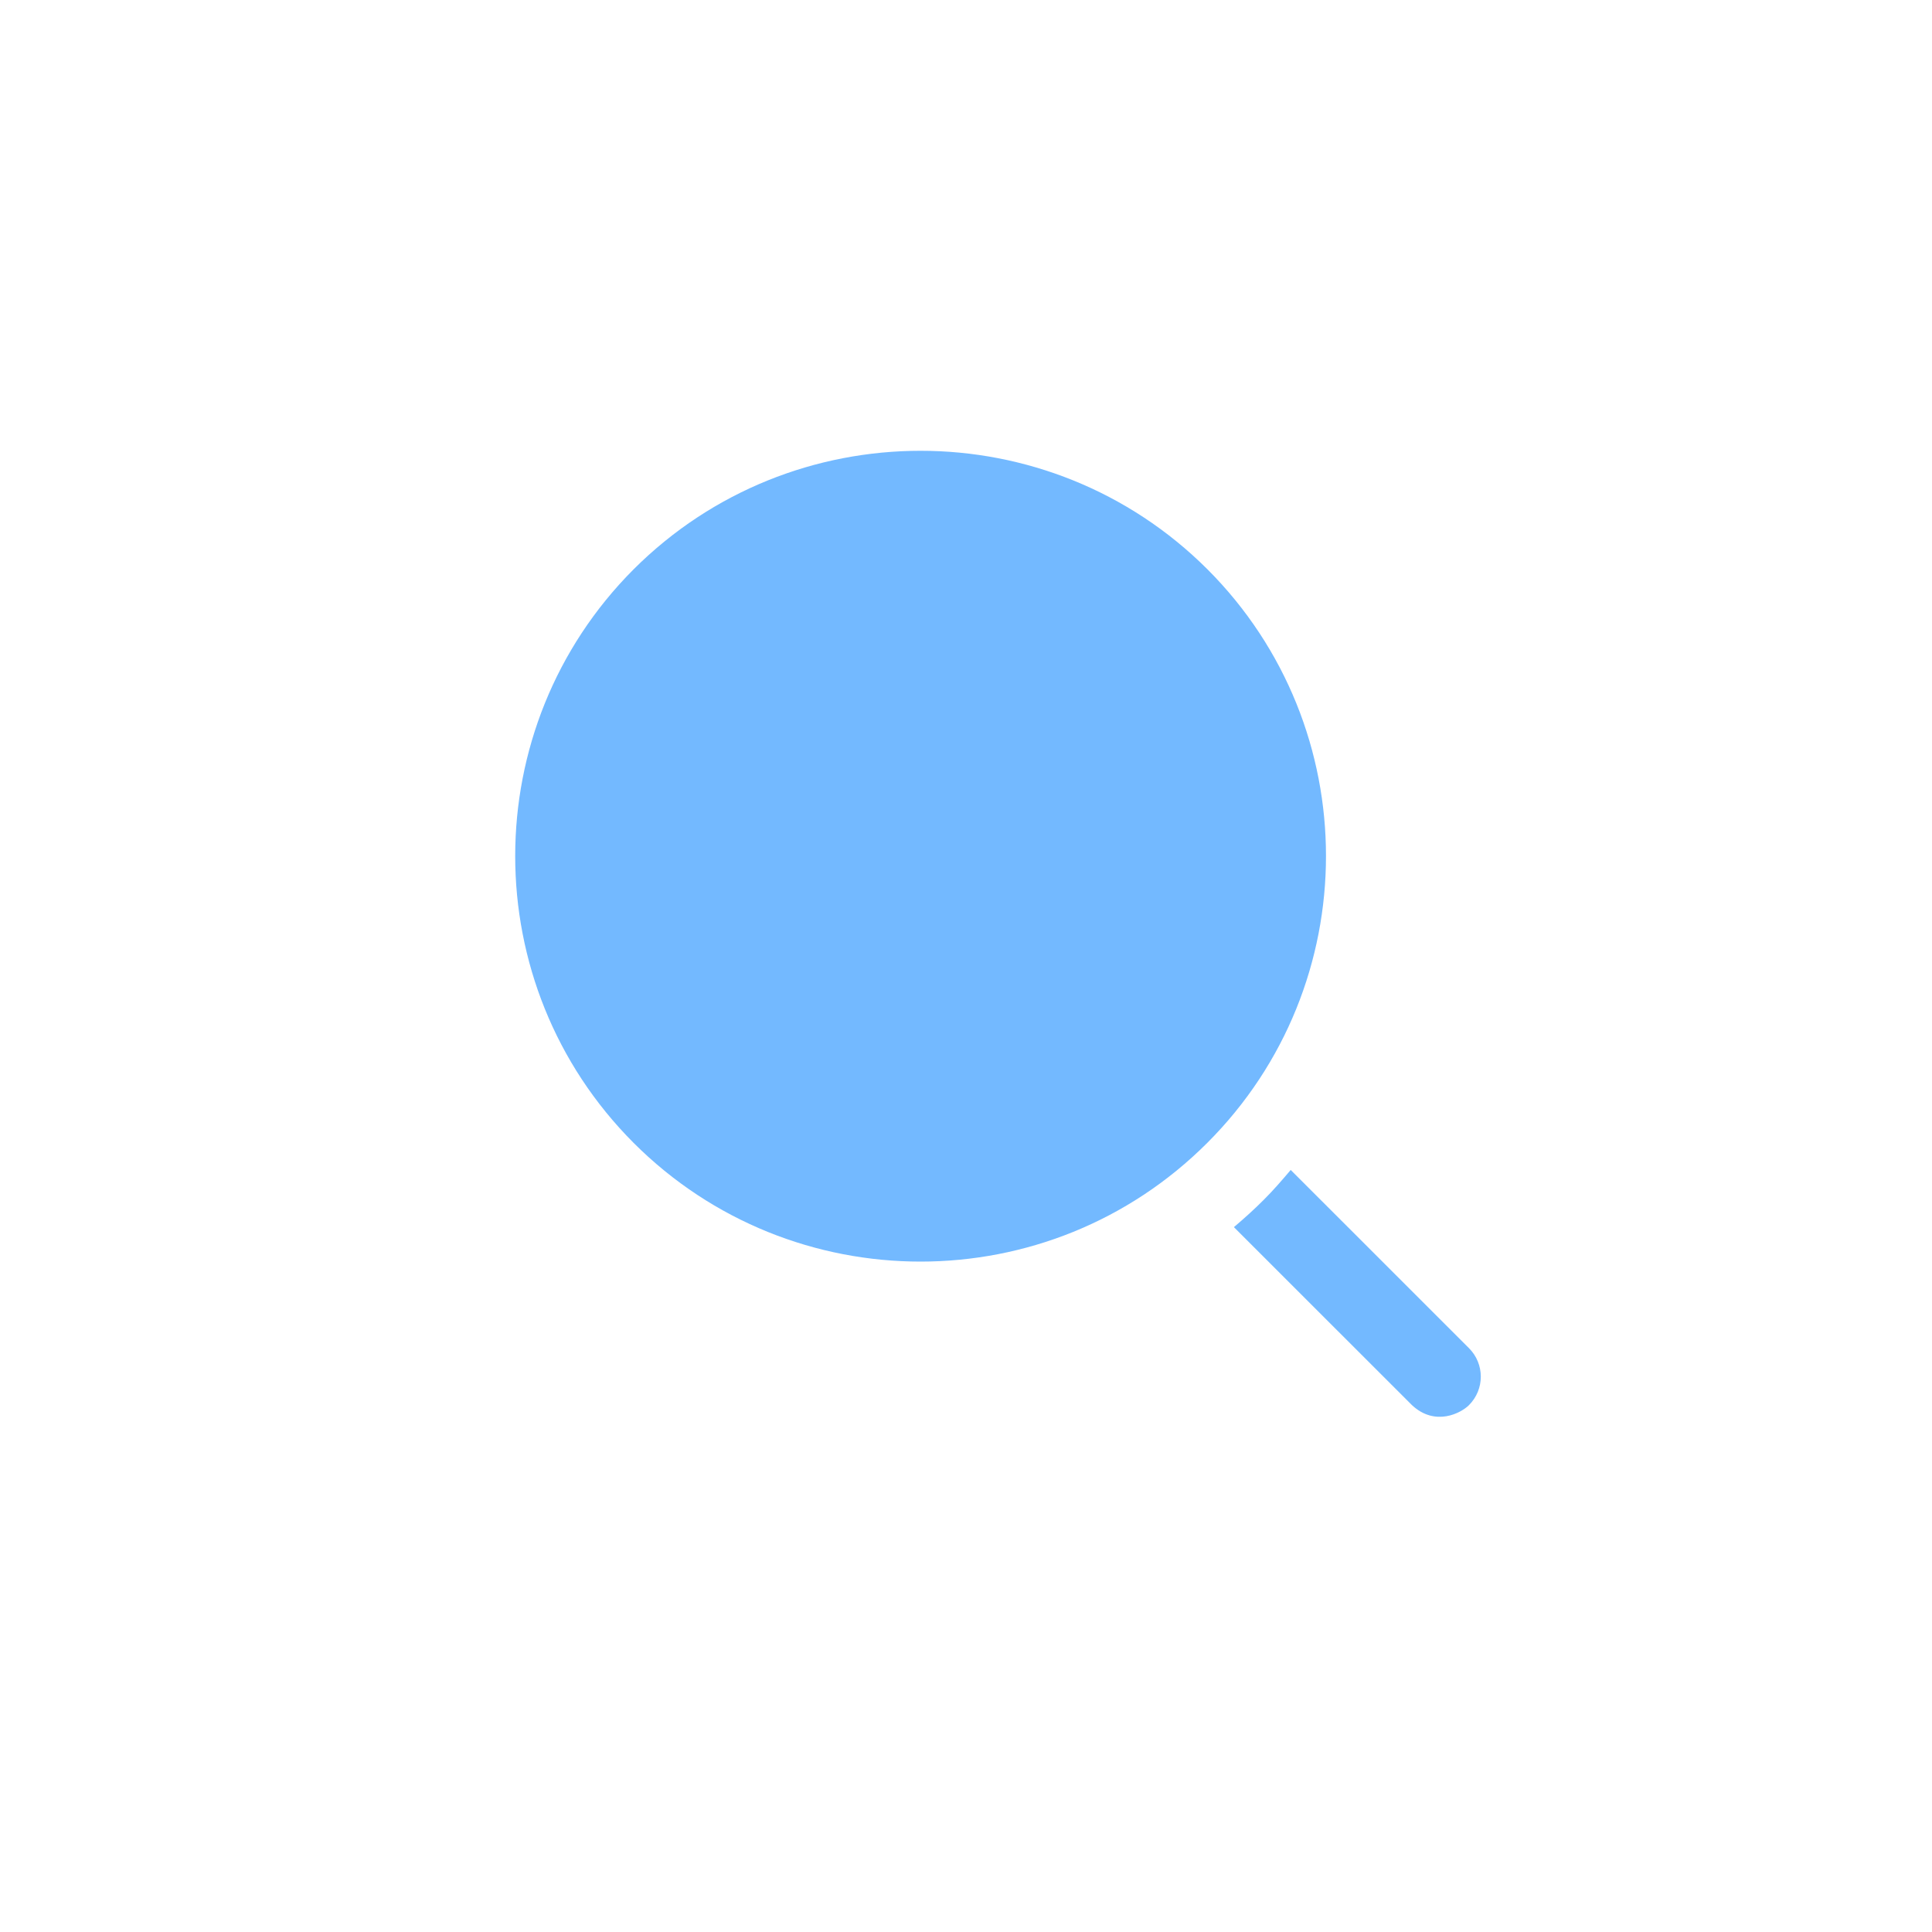 <svg width="30" height="30" viewBox="0 0 30 30" fill="none" xmlns="http://www.w3.org/2000/svg">
    <path d="M22.81 20.934L20.042 18.167C19.907 18.326 19.773 18.482 19.622 18.632C19.476 18.779 19.319 18.92 19.16 19.055L21.925 21.819C22.286 22.156 22.687 21.942 22.81 21.819C23.055 21.574 23.055 21.179 22.81 20.934Z" fill="#007FFF" fill-opacity="0.55"/>
    <path d="M18.749 8.84C16.29 6.385 12.295 6.388 9.839 8.84C7.387 11.296 7.387 15.291 9.839 17.747C11.067 18.975 12.681 19.59 14.294 19.59C15.908 19.59 17.518 18.975 18.746 17.747C21.204 15.291 21.204 11.296 18.749 8.84Z" fill="#007FFF" fill-opacity="0.55"/>
</svg>